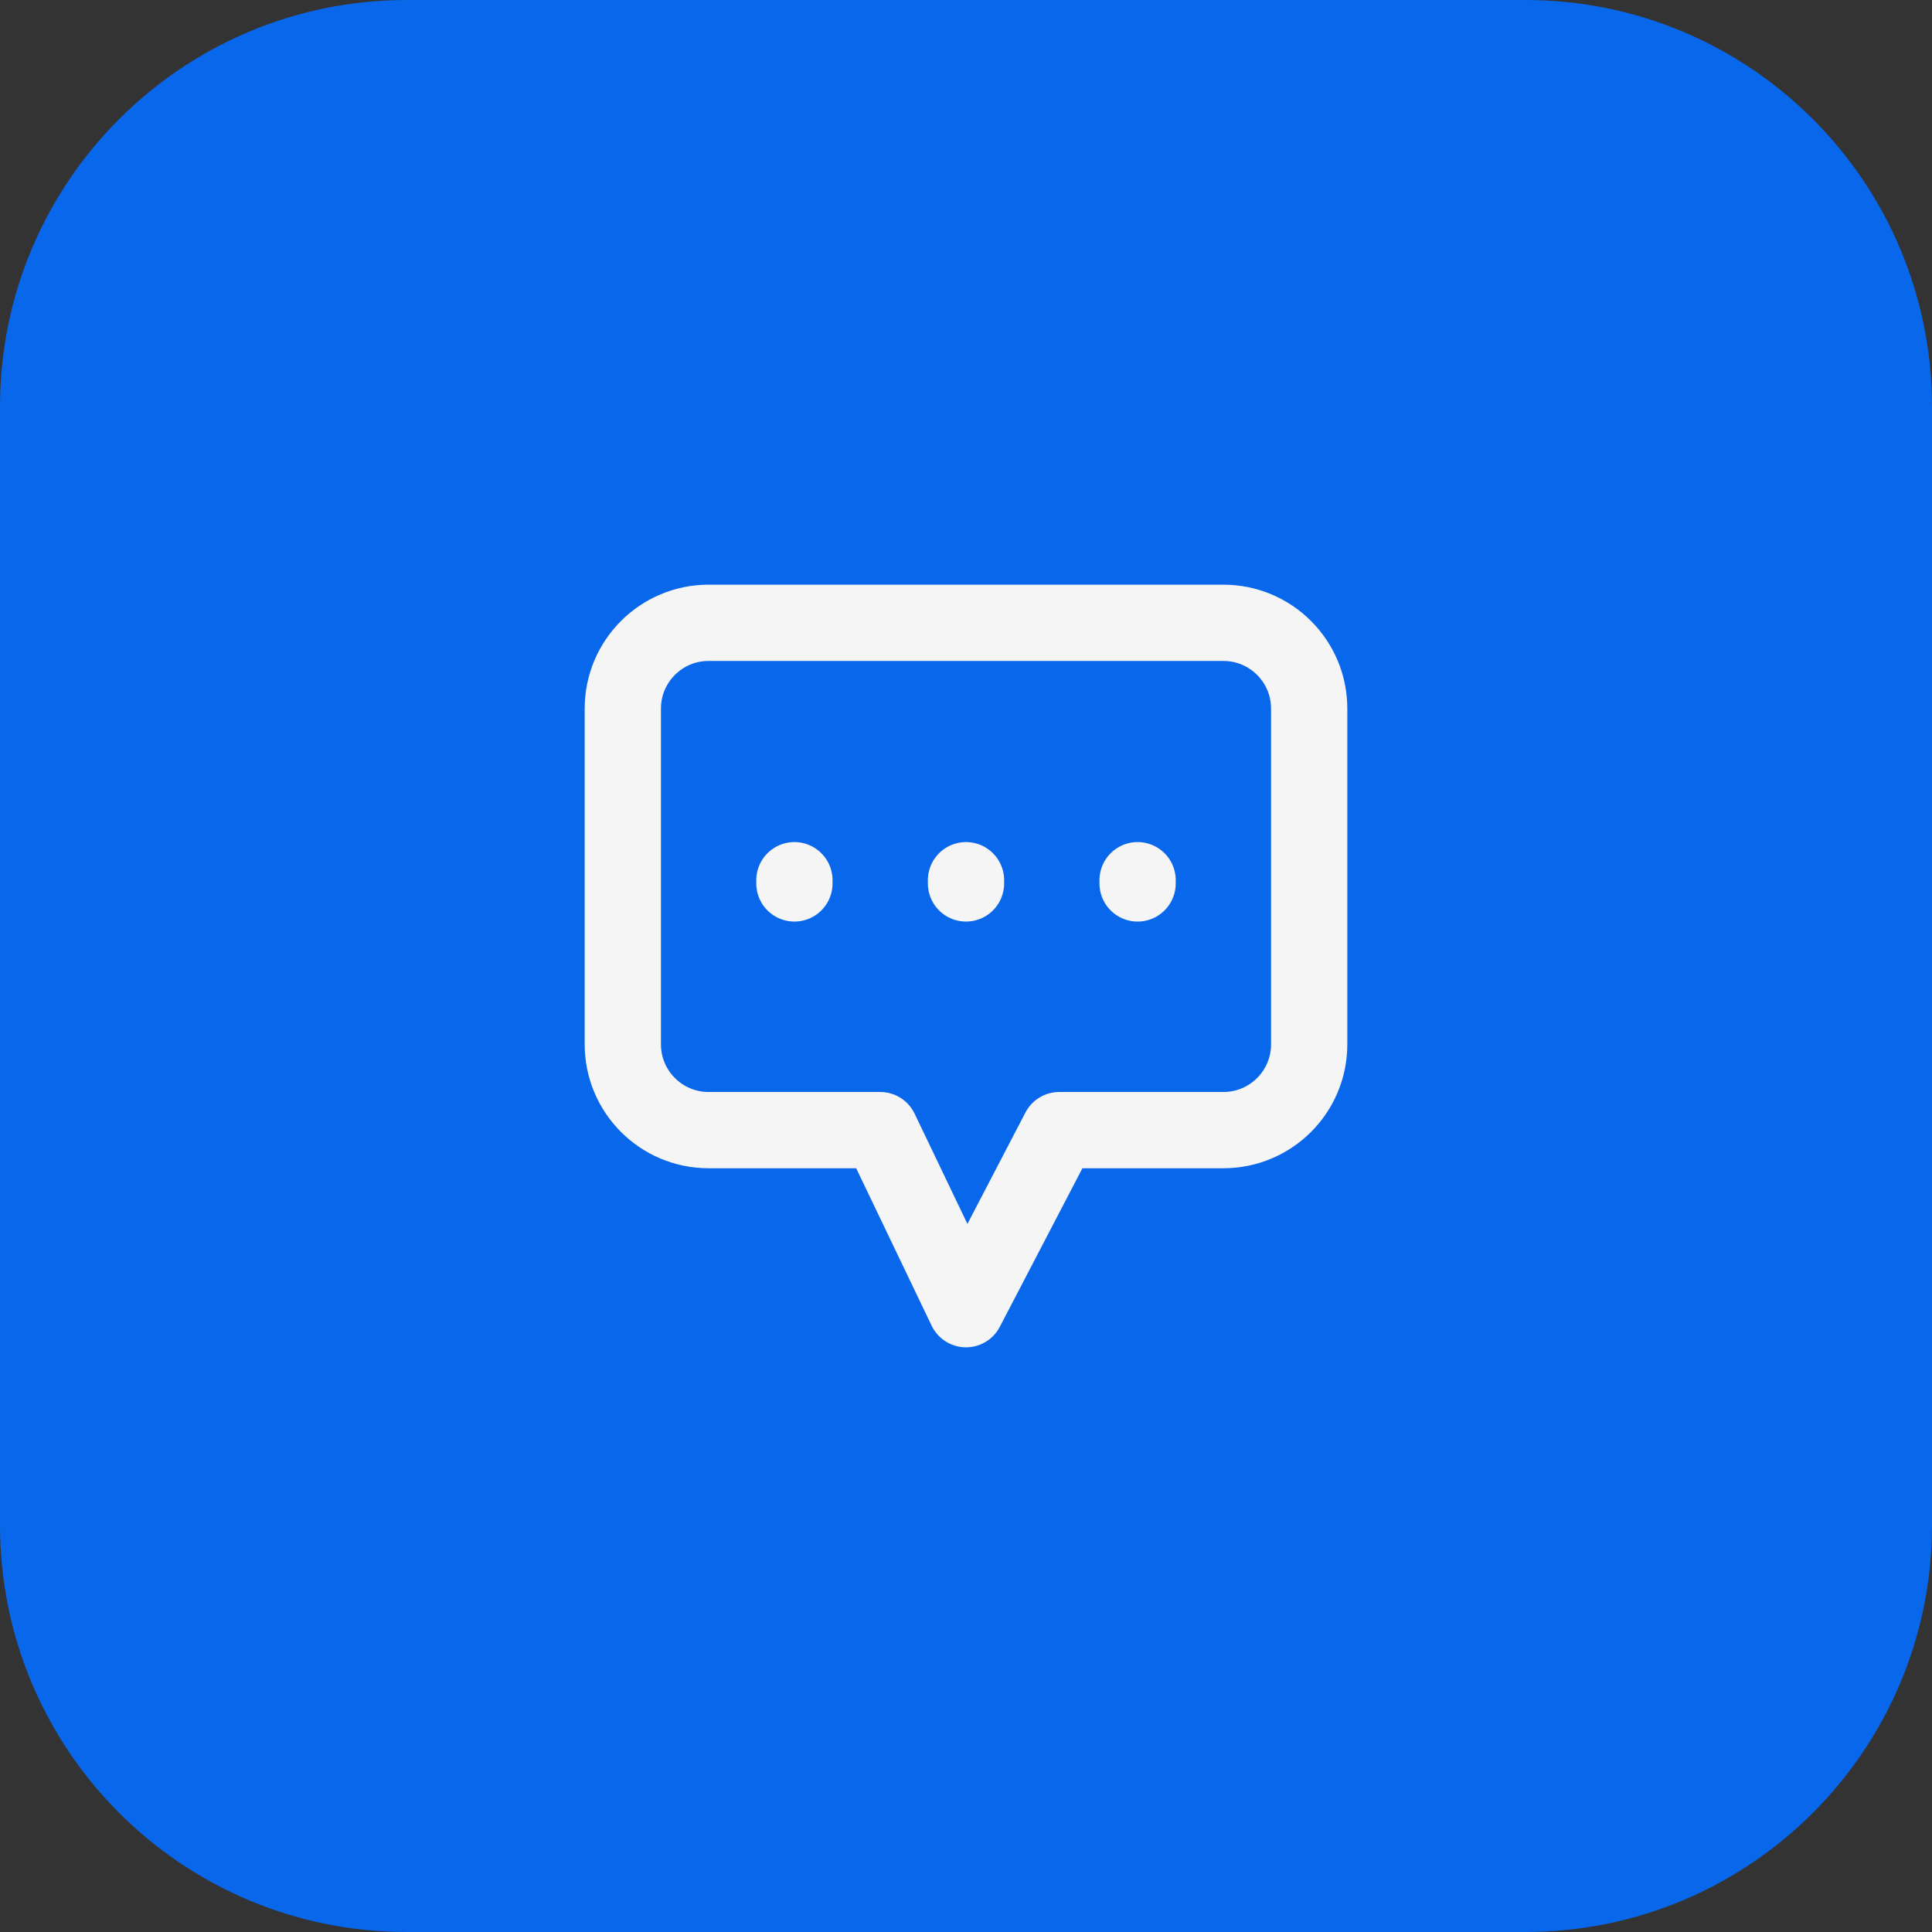 <svg width="76" height="76" viewBox="0 0 76 76" fill="none" xmlns="http://www.w3.org/2000/svg">
<rect x="0" y="0" width="76" height="76" fill="#333333" stroke="none"/>
<path d="M0 16C0 7.163 7.163 0 16 0H60C68.837 0 76 7.163 76 16V60C76 68.837 68.837 76 60 76H16C7.163 76 0 68.837 0 60V16Z" fill="#0967EB"/>
<path d="M31.25 34.752V34.625M38 34.752V34.625M44.75 34.752V34.625M41.669 44.456L38 51.5L34.625 44.456H27.875C26.011 44.456 24.5 42.946 24.5 41.081V27.875C24.5 26.011 26.011 24.5 27.875 24.5H48.125C49.989 24.5 51.5 26.011 51.5 27.875V41.081C51.5 42.946 49.989 44.456 48.125 44.456H41.669Z" stroke="#F5F5F5" stroke-width="3" stroke-linecap="round" stroke-linejoin="round"/>
</svg>
